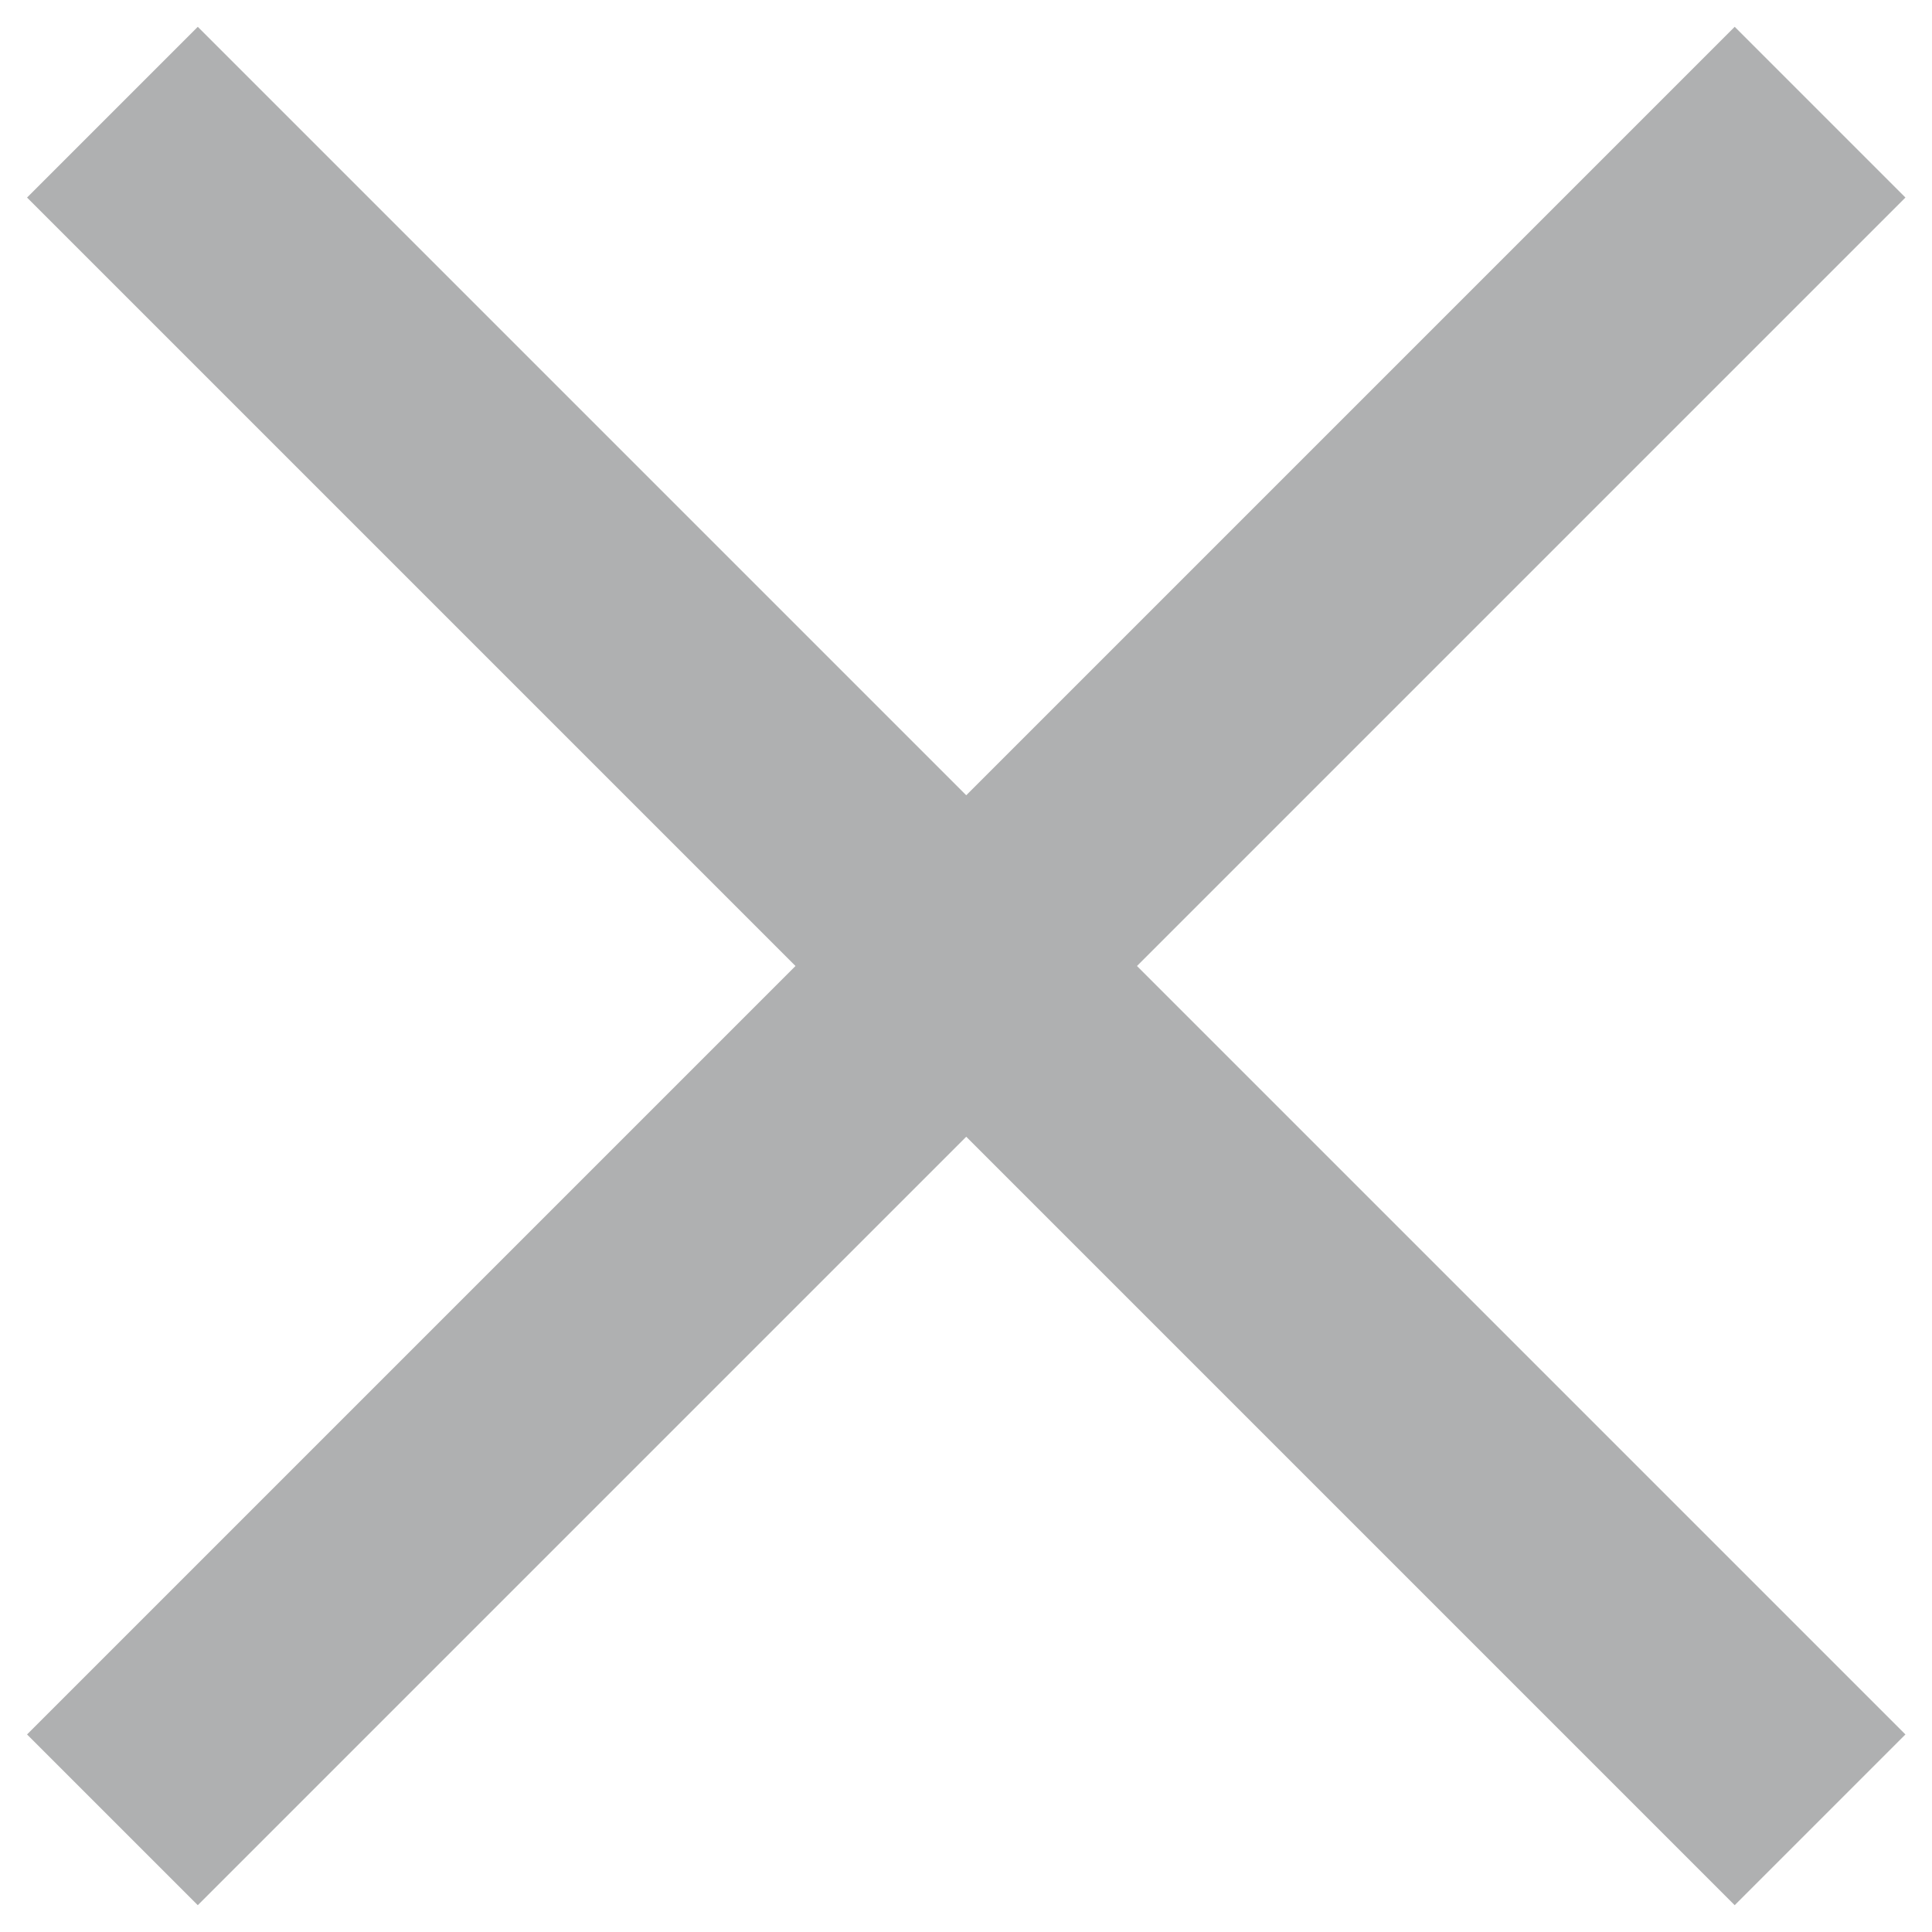 <svg width="16" height="16" viewBox="0 0 16 16" fill="none" xmlns="http://www.w3.org/2000/svg" xmlns:xlink="http://www.w3.org/1999/xlink">
	<desc>
			Created with Pixso.
	</desc>
	<defs>
		<clipPath id="clip119_362">
			<rect id="SVG" width="16" height="16" fill="white" fill-opacity="0"/>
		</clipPath>
	</defs>
	<g clip-path="url(#clip119_362)">
		<path id="Vector" d="M0.224 14.364L6.588 8L0.224 1.636L1.638 0.222L8.002 6.586L14.366 0.222L15.78 1.636L9.416 8L15.78 14.364L14.366 15.778L8.002 9.414L1.638 15.778L0.224 14.364Z" fill="#AFB0B1" fill-opacity="1" fill-rule="nonzero"/>
	</g>
</svg>
